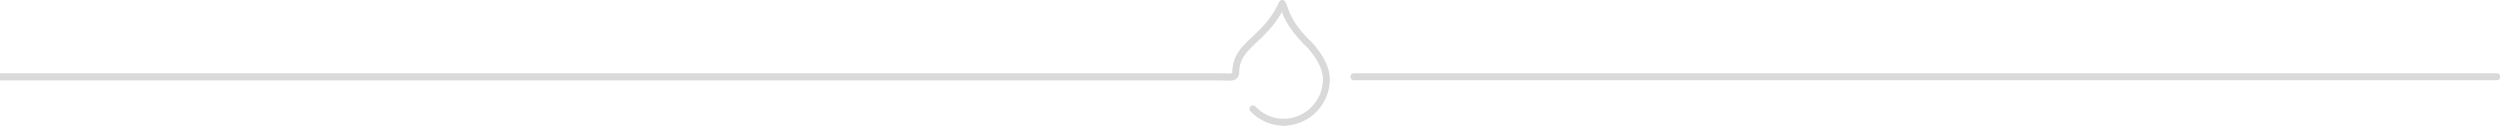 <svg xmlns="http://www.w3.org/2000/svg" viewBox="0 0 1250.85 62.91"><g id="Layer_2" data-name="Layer 2"><g id="Layer_1-2" data-name="Layer 1"><path d="M1249.11,40.14H677.27a1.74,1.74,0,0,1,0-3.47h571.84a1.74,1.74,0,1,1,0,3.47Z" style="fill:#d9d9d9"/><path d="M642.1,62.9V59.42A19.85,19.85,0,0,0,661.93,39.6c0-6.51-5.48-13.21-7.88-15.84C645.46,15.49,642.74,9.58,641.41,6c-3.85,6.89-8.52,11.28-12.38,14.91-5.1,4.79-8.79,8.26-9,15a4.35,4.35,0,0,1-1.16,3.27c-1.32,1.27-3.27,1.21-6,1.12-.82,0-1.74-.06-2.77-.06H0V36.67H610.13c1.07,0,2,0,2.89.06a11,11,0,0,0,3.45-.15,2.11,2.11,0,0,0,.1-.82c.25-8.19,4.8-12.47,10.08-17.43,4.48-4.21,9.55-9,13.38-17.32a1.72,1.72,0,0,1,1.43-1A1.75,1.75,0,0,1,643,.75a11.08,11.08,0,0,1,1.17,2.7c1.08,3.14,3.08,9,12.29,17.85l.08.08c3.29,3.59,8.82,10.74,8.82,18.22A23.32,23.32,0,0,1,642.1,62.9Z" style="fill:#d9d9d9"/><path d="M642.56,62.91a23.37,23.37,0,0,1-17-7.33,1.74,1.74,0,0,1,2.53-2.38,19.59,19.59,0,0,0,14.43,6.24,1.74,1.74,0,1,1,0,3.47Z" style="fill:#d9d9d9"/></g></g></svg>